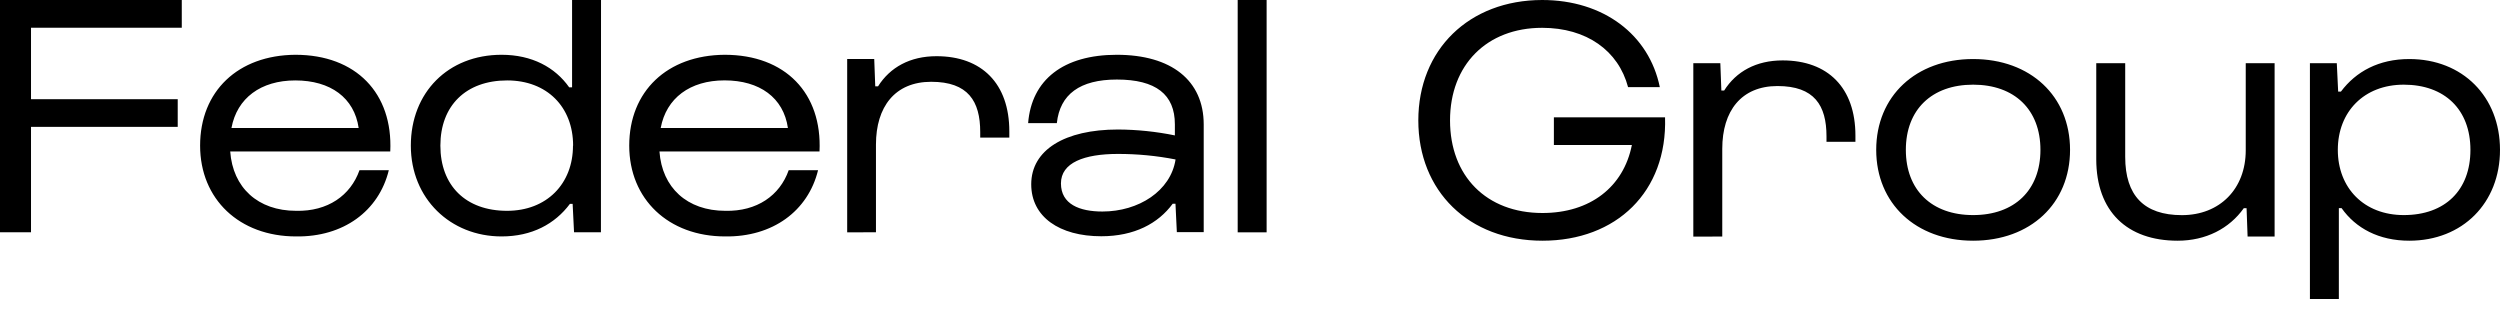 <svg width="159" height="20" viewBox="0 0 159 20" fill="none" xmlns="http://www.w3.org/2000/svg">
<path d="M80.557 0L78.717 0V14.777H80.557V0ZM67.476 11.665C67.476 10.342 68.96 9.79 71.1 9.79C72.33 9.788 73.558 9.906 74.766 10.142C74.457 12.147 72.417 13.453 70.112 13.453C68.661 13.453 67.476 12.989 67.476 11.665ZM67.215 7.83C67.412 5.997 68.684 5.059 71.032 5.059C73.515 5.059 74.722 6.008 74.722 7.906V8.612C73.529 8.368 72.316 8.242 71.1 8.237C67.72 8.237 65.586 9.536 65.586 11.721C65.586 13.794 67.382 15.026 70.04 15.026C72.147 15.026 73.661 14.212 74.584 12.957H74.76L74.847 14.762H76.556V7.917C76.556 5.112 74.495 3.484 71.026 3.484C67.633 3.484 65.608 5.07 65.389 7.83H67.215ZM55.711 14.772V9.193C55.711 6.79 56.92 5.202 59.225 5.202C61.574 5.202 62.342 6.436 62.342 8.398V8.752H64.193V8.356C64.193 5.313 62.44 3.574 59.564 3.574C57.88 3.574 56.61 4.277 55.843 5.492H55.666L55.601 3.751L53.881 3.751V14.777L55.711 14.772ZM42.021 8.139C42.373 6.24 43.885 5.112 46.082 5.112C48.319 5.112 49.833 6.216 50.111 8.139L42.021 8.139ZM40.019 9.262C40.019 12.671 42.517 15.037 46.115 15.037C49.137 15.081 51.391 13.425 52.028 10.826H50.161C49.593 12.437 48.143 13.453 46.133 13.408C43.698 13.408 42.103 11.93 41.942 9.634L52.121 9.634C52.297 5.931 49.95 3.484 46.088 3.484C42.438 3.508 40.019 5.799 40.019 9.262ZM36.442 9.262C36.442 11.689 34.773 13.408 32.249 13.408C29.613 13.408 28.008 11.797 28.008 9.262C28.008 6.726 29.628 5.115 32.258 5.115C34.781 5.115 36.45 6.794 36.45 9.264L36.442 9.262ZM38.225 0L36.384 0V5.556L36.202 5.556C35.301 4.277 33.831 3.484 31.899 3.484C28.496 3.484 26.129 5.886 26.129 9.262C26.129 12.637 28.651 15.037 31.899 15.037C33.831 15.037 35.292 14.246 36.246 12.967H36.42L36.509 14.772H38.219L38.225 0ZM14.721 8.139C15.073 6.24 16.587 5.115 18.782 5.115C21.019 5.115 22.533 6.218 22.811 8.141L14.721 8.139ZM12.727 9.262C12.727 12.671 15.226 15.037 18.826 15.037C21.831 15.081 24.091 13.43 24.728 10.826H22.864C22.293 12.437 20.843 13.453 18.835 13.408C16.398 13.408 14.806 11.93 14.642 9.634H24.821C24.995 5.931 22.647 3.484 18.786 3.484C15.139 3.508 12.727 5.799 12.727 9.262V9.262ZM1.972 14.772L1.972 8.068H11.303V6.308L1.972 6.308L1.972 1.763L11.561 1.763V0L0 0L0 14.772H1.972Z" fill="black"/>
<path d="M148.685 9.532C148.685 7.105 150.354 5.385 152.878 5.385C155.49 5.385 157.119 6.973 157.119 9.532C157.119 12.091 155.516 13.679 152.878 13.679C150.354 13.679 148.685 11.959 148.685 9.532ZM148.751 19.015V13.238H148.925C149.826 14.516 151.296 15.309 153.23 15.309C156.623 15.309 159 12.907 159 9.532C159 6.156 156.631 3.755 153.23 3.755C151.296 3.755 149.837 4.548 148.883 5.826H148.707L148.62 4.019H146.911V19.015H148.751ZM142.829 4.019V9.56C142.829 12.008 141.183 13.683 138.768 13.683C136.352 13.683 135.163 12.426 135.163 9.979V4.019H133.322V10.129C133.322 13.459 135.294 15.309 138.498 15.309C140.294 15.309 141.785 14.538 142.706 13.24H142.882L142.947 15.045H144.665V4.019H142.829ZM121.212 9.532C121.212 6.975 122.857 5.385 125.491 5.385C128.125 5.385 129.772 6.973 129.772 9.532C129.772 12.091 128.125 13.679 125.491 13.679C122.857 13.679 121.212 12.091 121.212 9.532ZM119.327 9.532C119.327 12.941 121.848 15.309 125.491 15.309C129.134 15.309 131.655 12.952 131.655 9.532C131.655 6.112 129.134 3.755 125.491 3.755C121.848 3.755 119.327 6.114 119.327 9.532V9.532ZM109.536 15.045V9.462C109.536 7.058 110.745 5.472 113.048 5.472C115.397 5.472 116.165 6.706 116.165 8.669V9.02H118.005V8.624C118.005 5.581 116.254 3.842 113.376 3.842C111.693 3.842 110.422 4.545 109.655 5.76H109.479L109.413 4.019H107.695V15.047L109.536 15.045ZM90.205 7.659C90.205 12.155 93.407 15.309 98.102 15.309C102.797 15.309 106.048 12.2 105.897 7.461H98.827V9.223H103.787C103.259 11.893 101.132 13.547 98.102 13.547C94.525 13.547 92.222 11.186 92.222 7.659C92.222 4.132 94.554 1.769 98.081 1.769C100.912 1.769 102.93 3.224 103.545 5.541H105.564C104.883 2.208 101.987 0 98.081 0C93.428 0.006 90.205 3.158 90.205 7.659Z" fill="black"/>
</svg>
